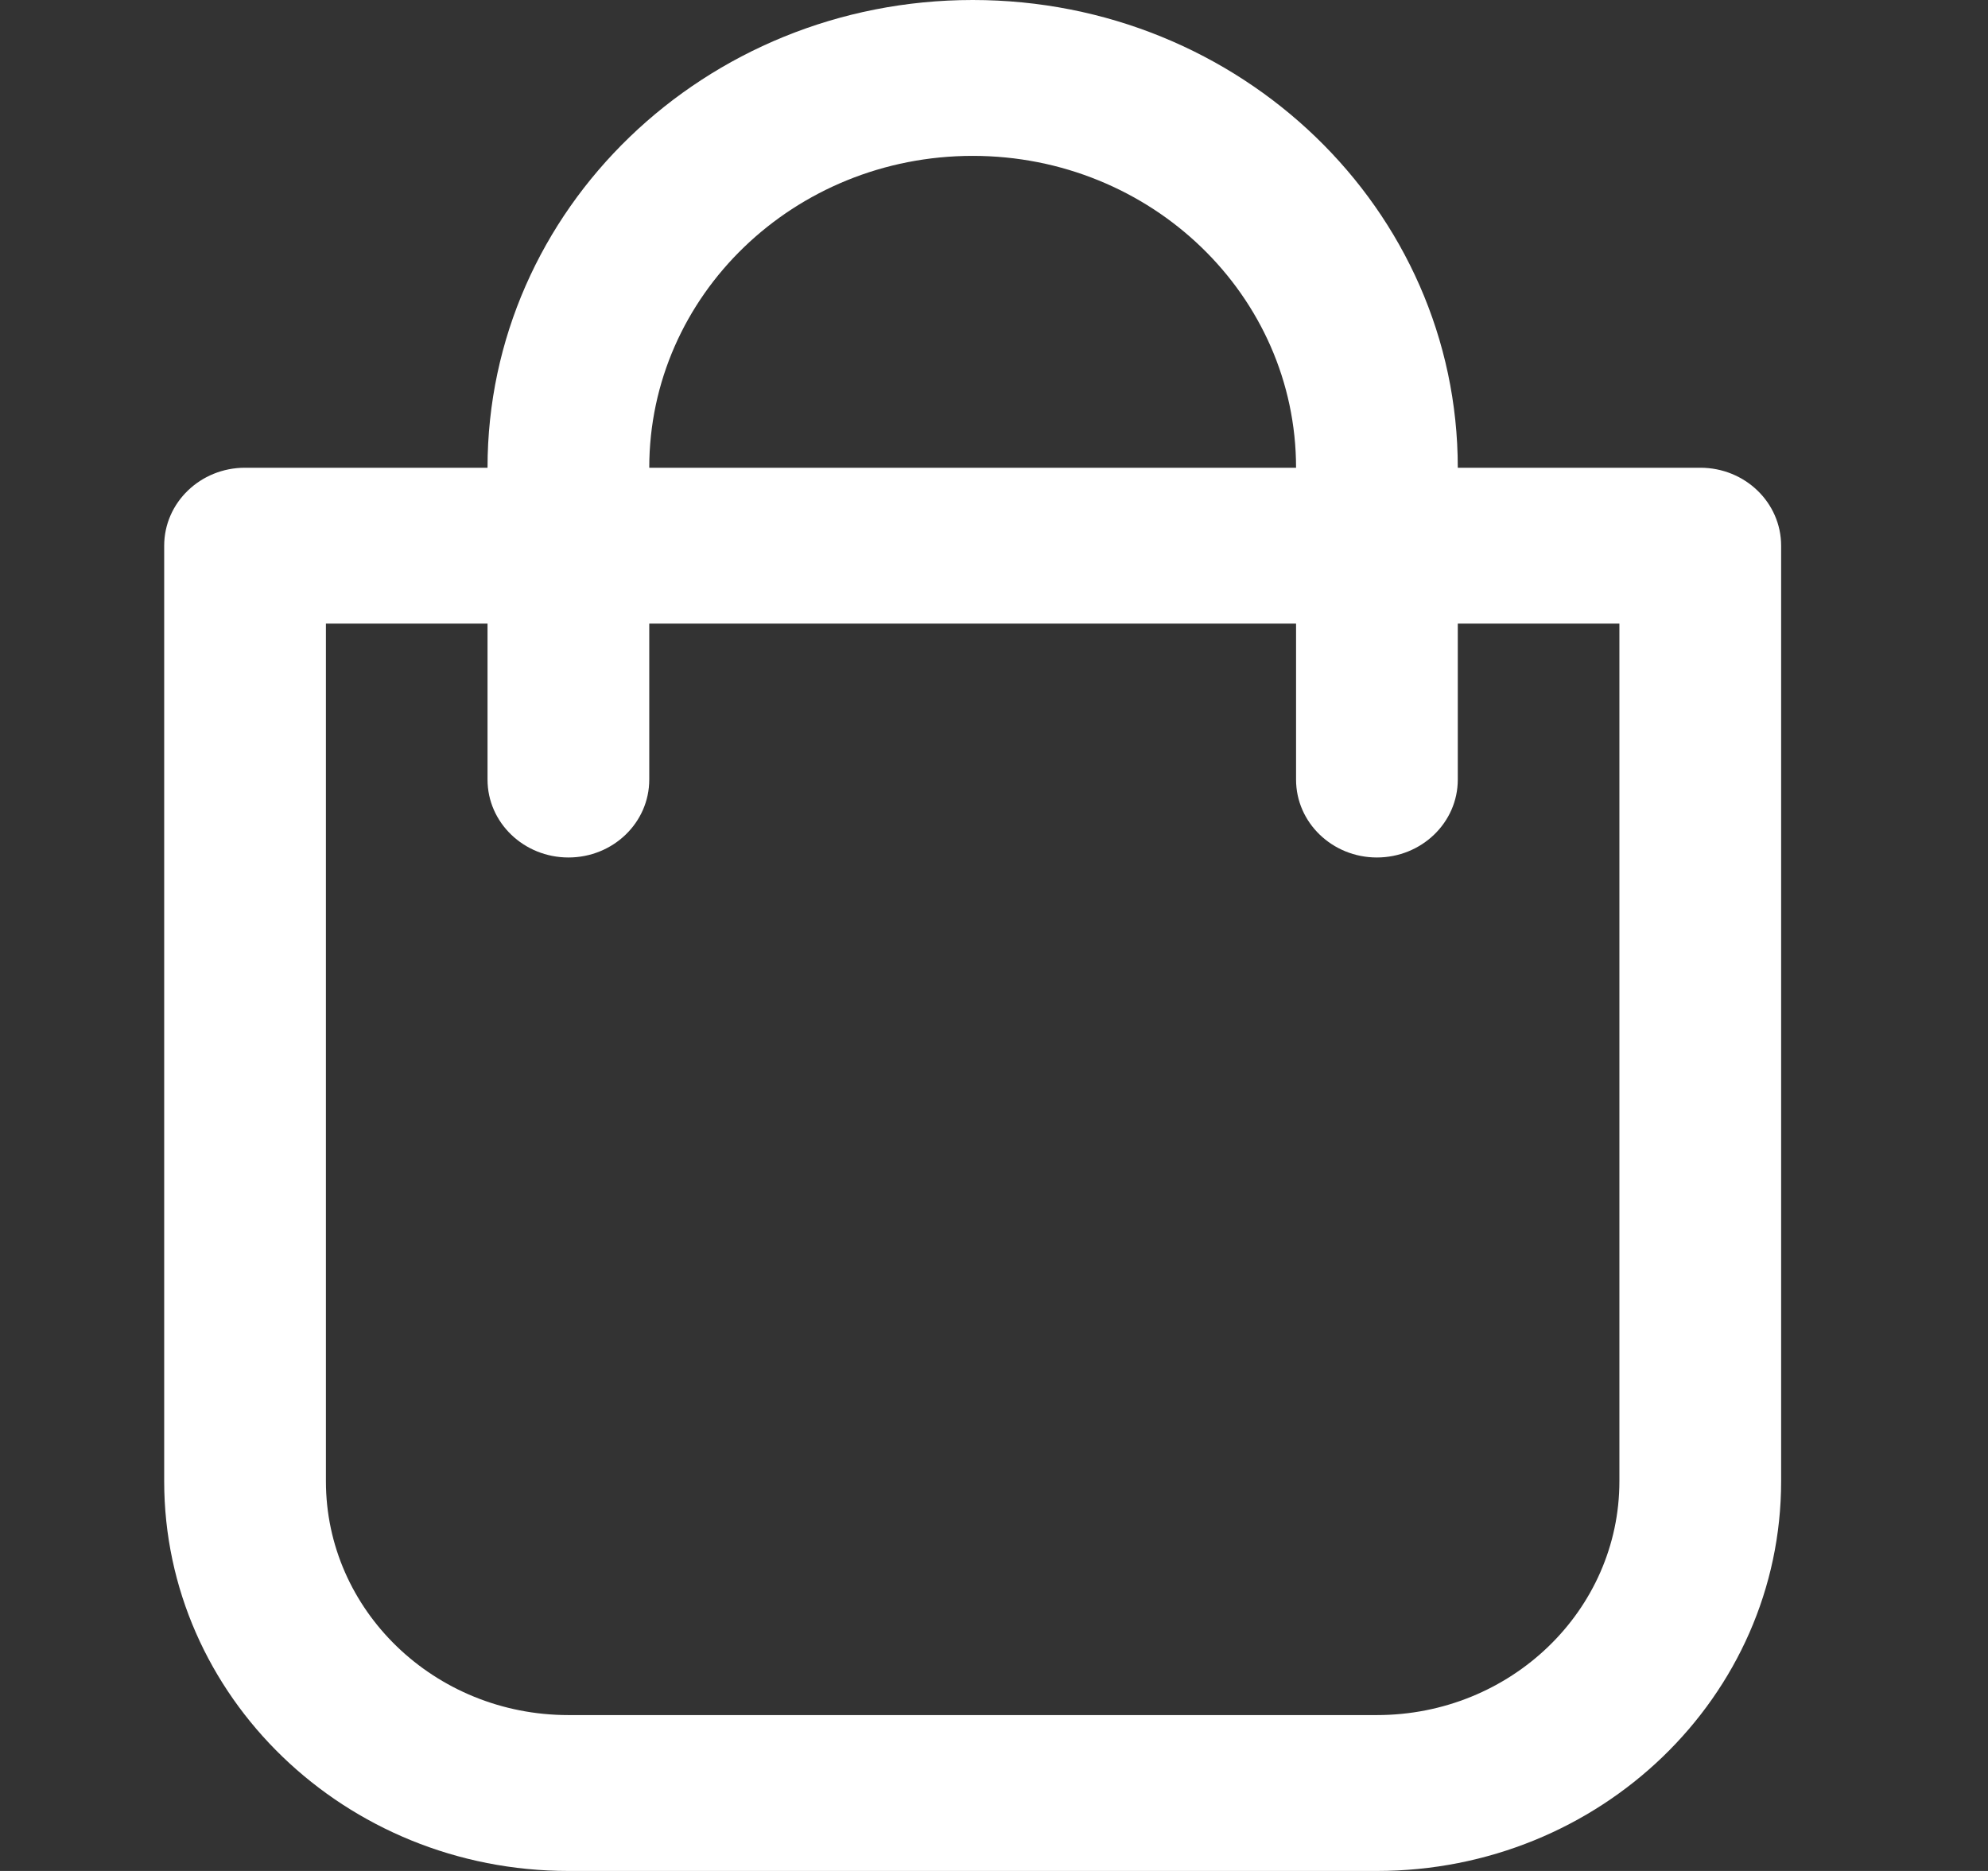 <?xml version="1.0" encoding="UTF-8"?>
<svg width="17px" height="16px" viewBox="0 0 17 16" version="1.1" xmlns="http://www.w3.org/2000/svg" xmlns:xlink="http://www.w3.org/1999/xlink">
    <rect x="0" y="0" width="17" height="16" fill="#333333" stroke="none"/>
    <title>C297C299-3684-4B74-9E44-4D7B52B6B07C</title>
    <g id="Asset-Artboard-Page" stroke="none" stroke-width="1" fill="none" fill-rule="evenodd">
        <g id="Icon/default-Icon/Shopping-bag" transform="translate(0.021, 0)" fill="#ffffff">
            <g id="Shopping+Bag+Outline" transform="translate(1.383, 0)">
                <path d="M4.148,4 C4.148,2.527 5.386,1.333 6.914,1.333 C8.441,1.333 9.679,2.527 9.679,4 L4.148,4 Z M2.765,5.333 L2.765,6.667 C2.765,7.035 3.075,7.333 3.457,7.333 C3.839,7.333 4.148,7.035 4.148,6.667 L4.148,5.333 L9.679,5.333 L9.679,6.667 C9.679,7.035 9.989,7.333 10.37,7.333 C10.752,7.333 11.062,7.035 11.062,6.667 L11.062,5.333 L12.444,5.333 L12.444,12.667 C12.444,13.771 11.516,14.667 10.37,14.667 L3.457,14.667 C2.311,14.667 1.383,13.771 1.383,12.667 L1.383,5.333 L2.765,5.333 Z M2.765,4 C2.765,1.791 4.623,0 6.914,0 C9.205,0 11.062,1.791 11.062,4 L13.136,4 C13.518,4 13.827,4.298 13.827,4.667 L13.827,12.667 C13.827,14.508 12.279,16 10.37,16 L3.457,16 C1.548,16 0,14.508 0,12.667 L0,4.667 C0,4.298 0.31,4 0.691,4 L2.765,4 Z" id="Shape"></path>
            </g>
        </g>
    </g>
</svg>
